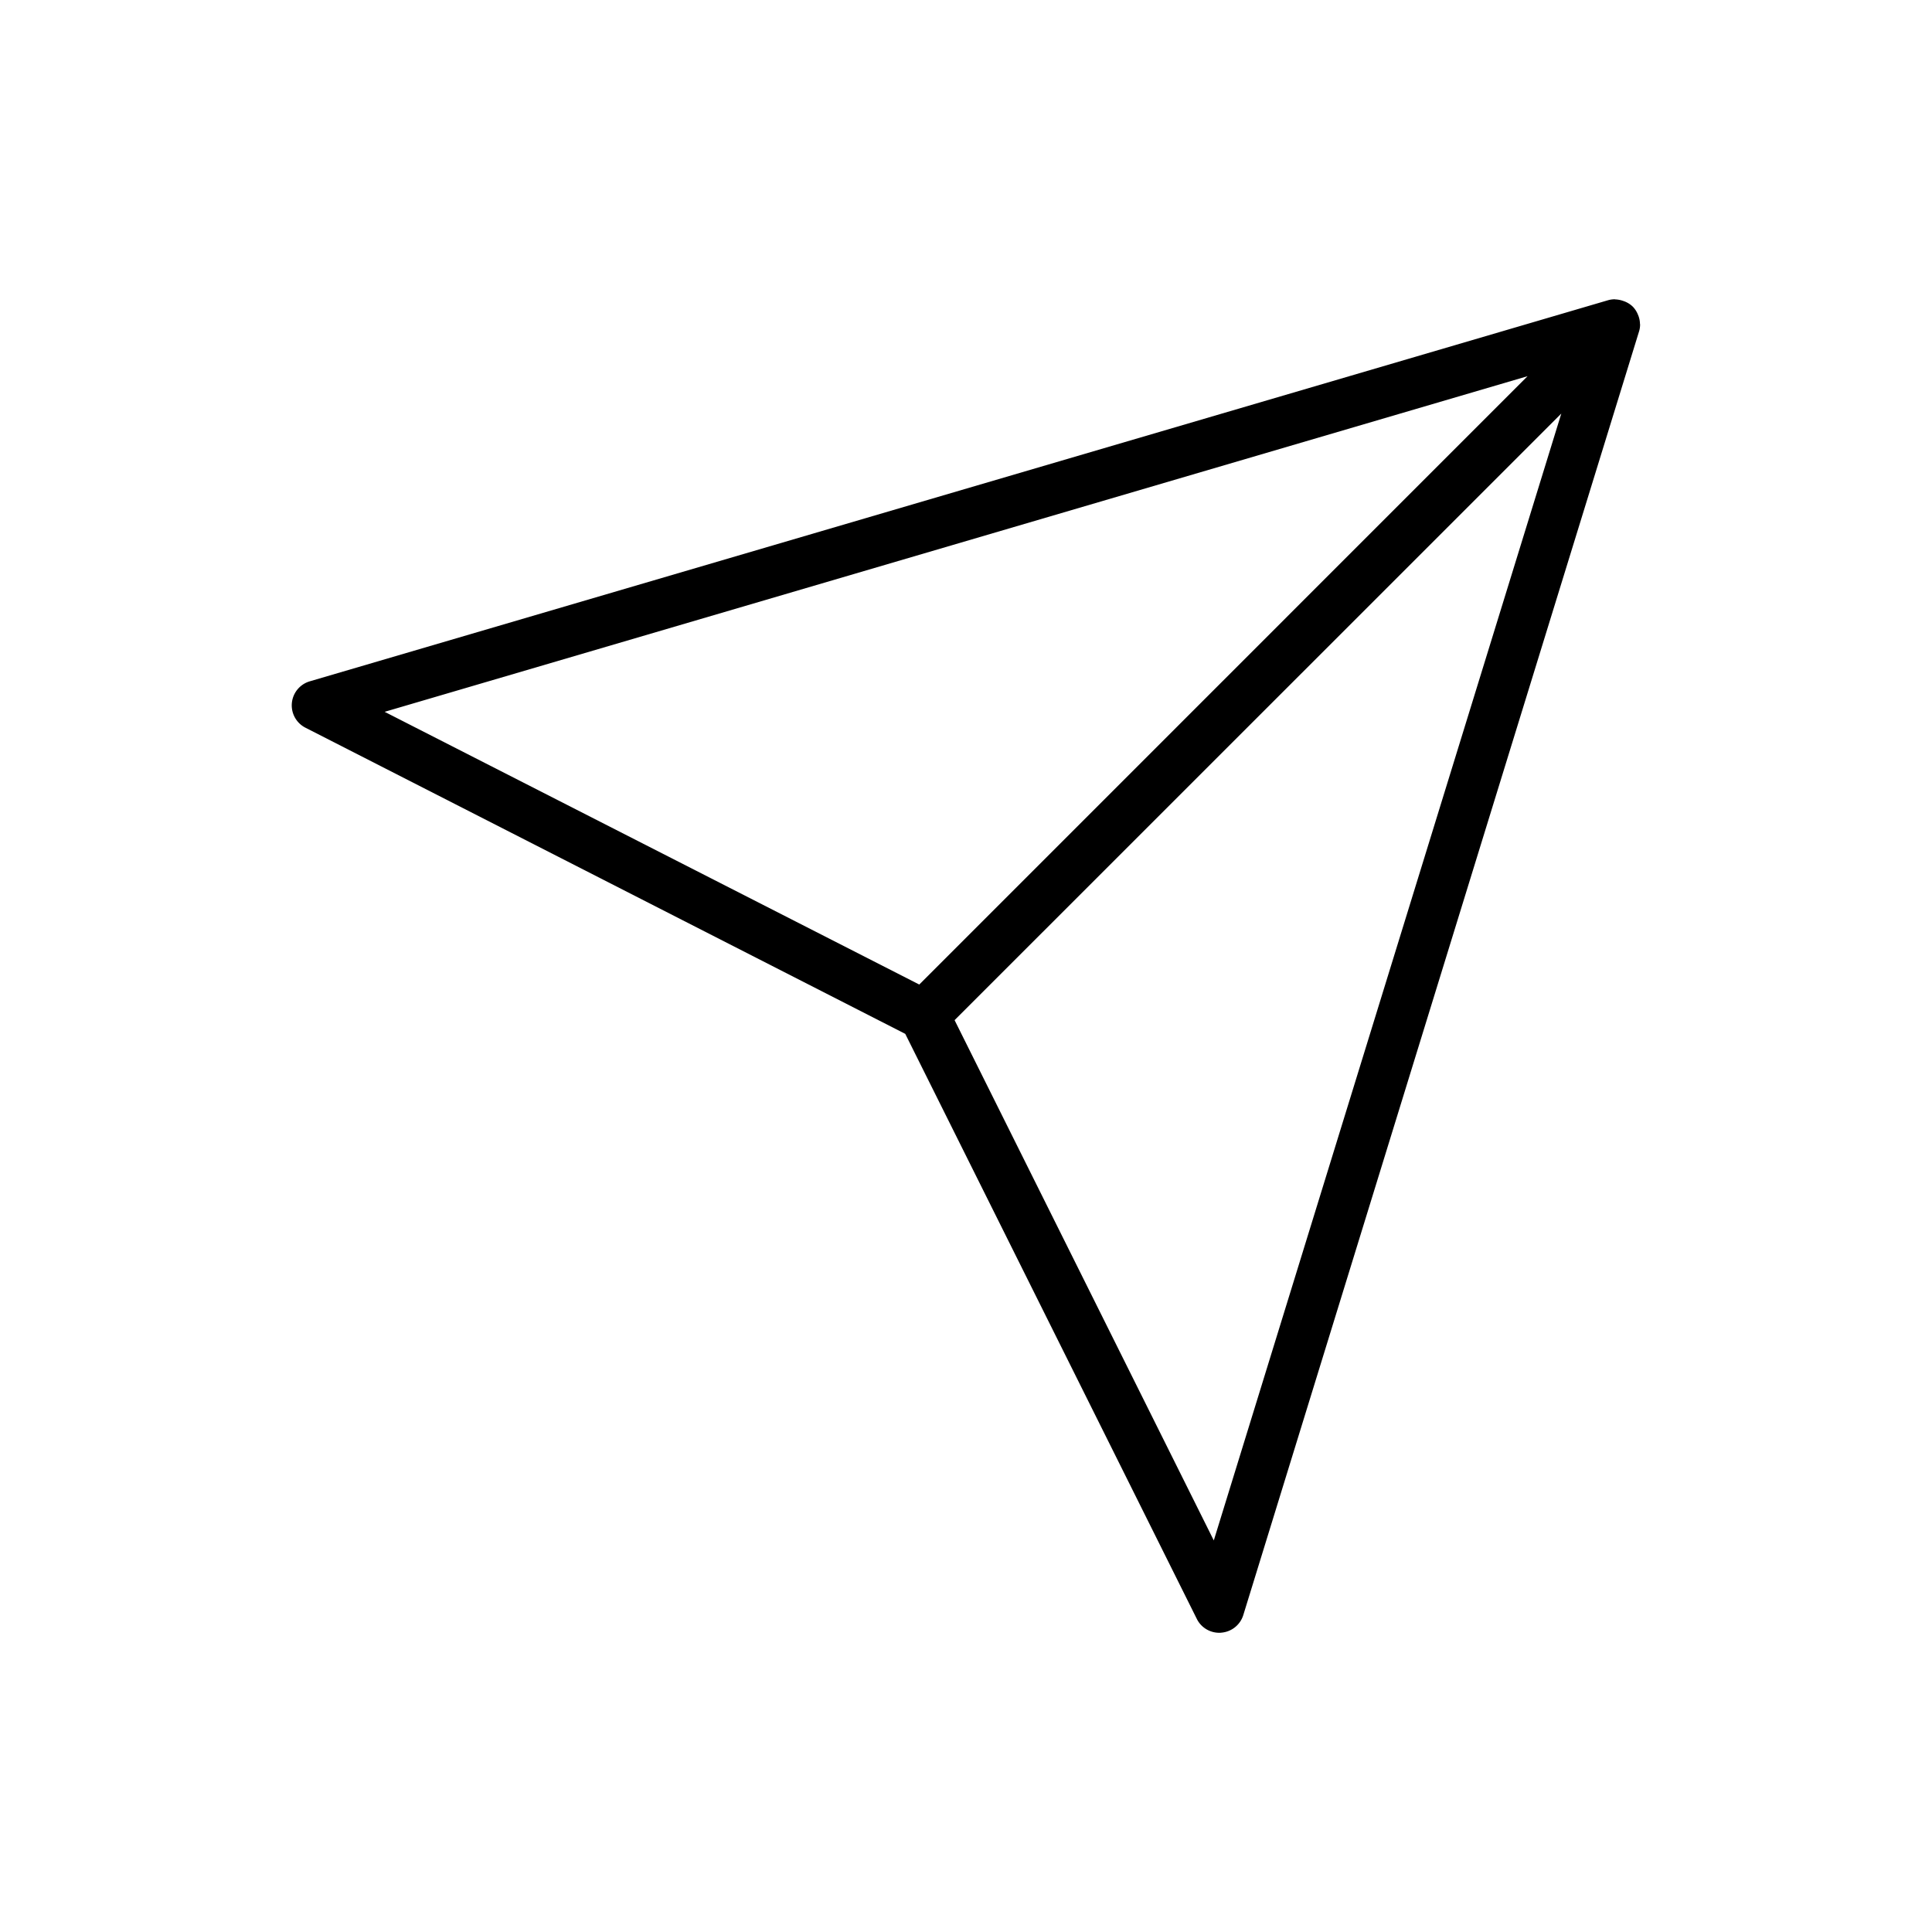 <svg xmlns="http://www.w3.org/2000/svg" width="32" height="32" fill="none" viewBox="0 0 32 32">
    <path fill="#000" d="M27.163 5.357a.41.41 0 0 0-.024-.122l-.014-.034a.407.407 0 0 0-.08-.121l-.003-.001v-.002a.408.408 0 0 0-.155-.092.438.438 0 0 0-.133-.026l-.008-.002a.415.415 0 0 0-.116.017l-21.496 6.31a.415.415 0 0 0-.073.77l9.933 5.07 4.829 9.69c.07.142.215.23.372.23.011 0 .023 0 .034-.002a.416.416 0 0 0 .364-.292l6.554-21.258a.385.385 0 0 0 .018-.119l-.003-.016zm-1.86.872L15.226 16.307 6.371 11.79l18.933-5.56zm-5.2 19.283l-4.292-8.615L25.86 6.85l-5.755 18.662z"/>
</svg>

